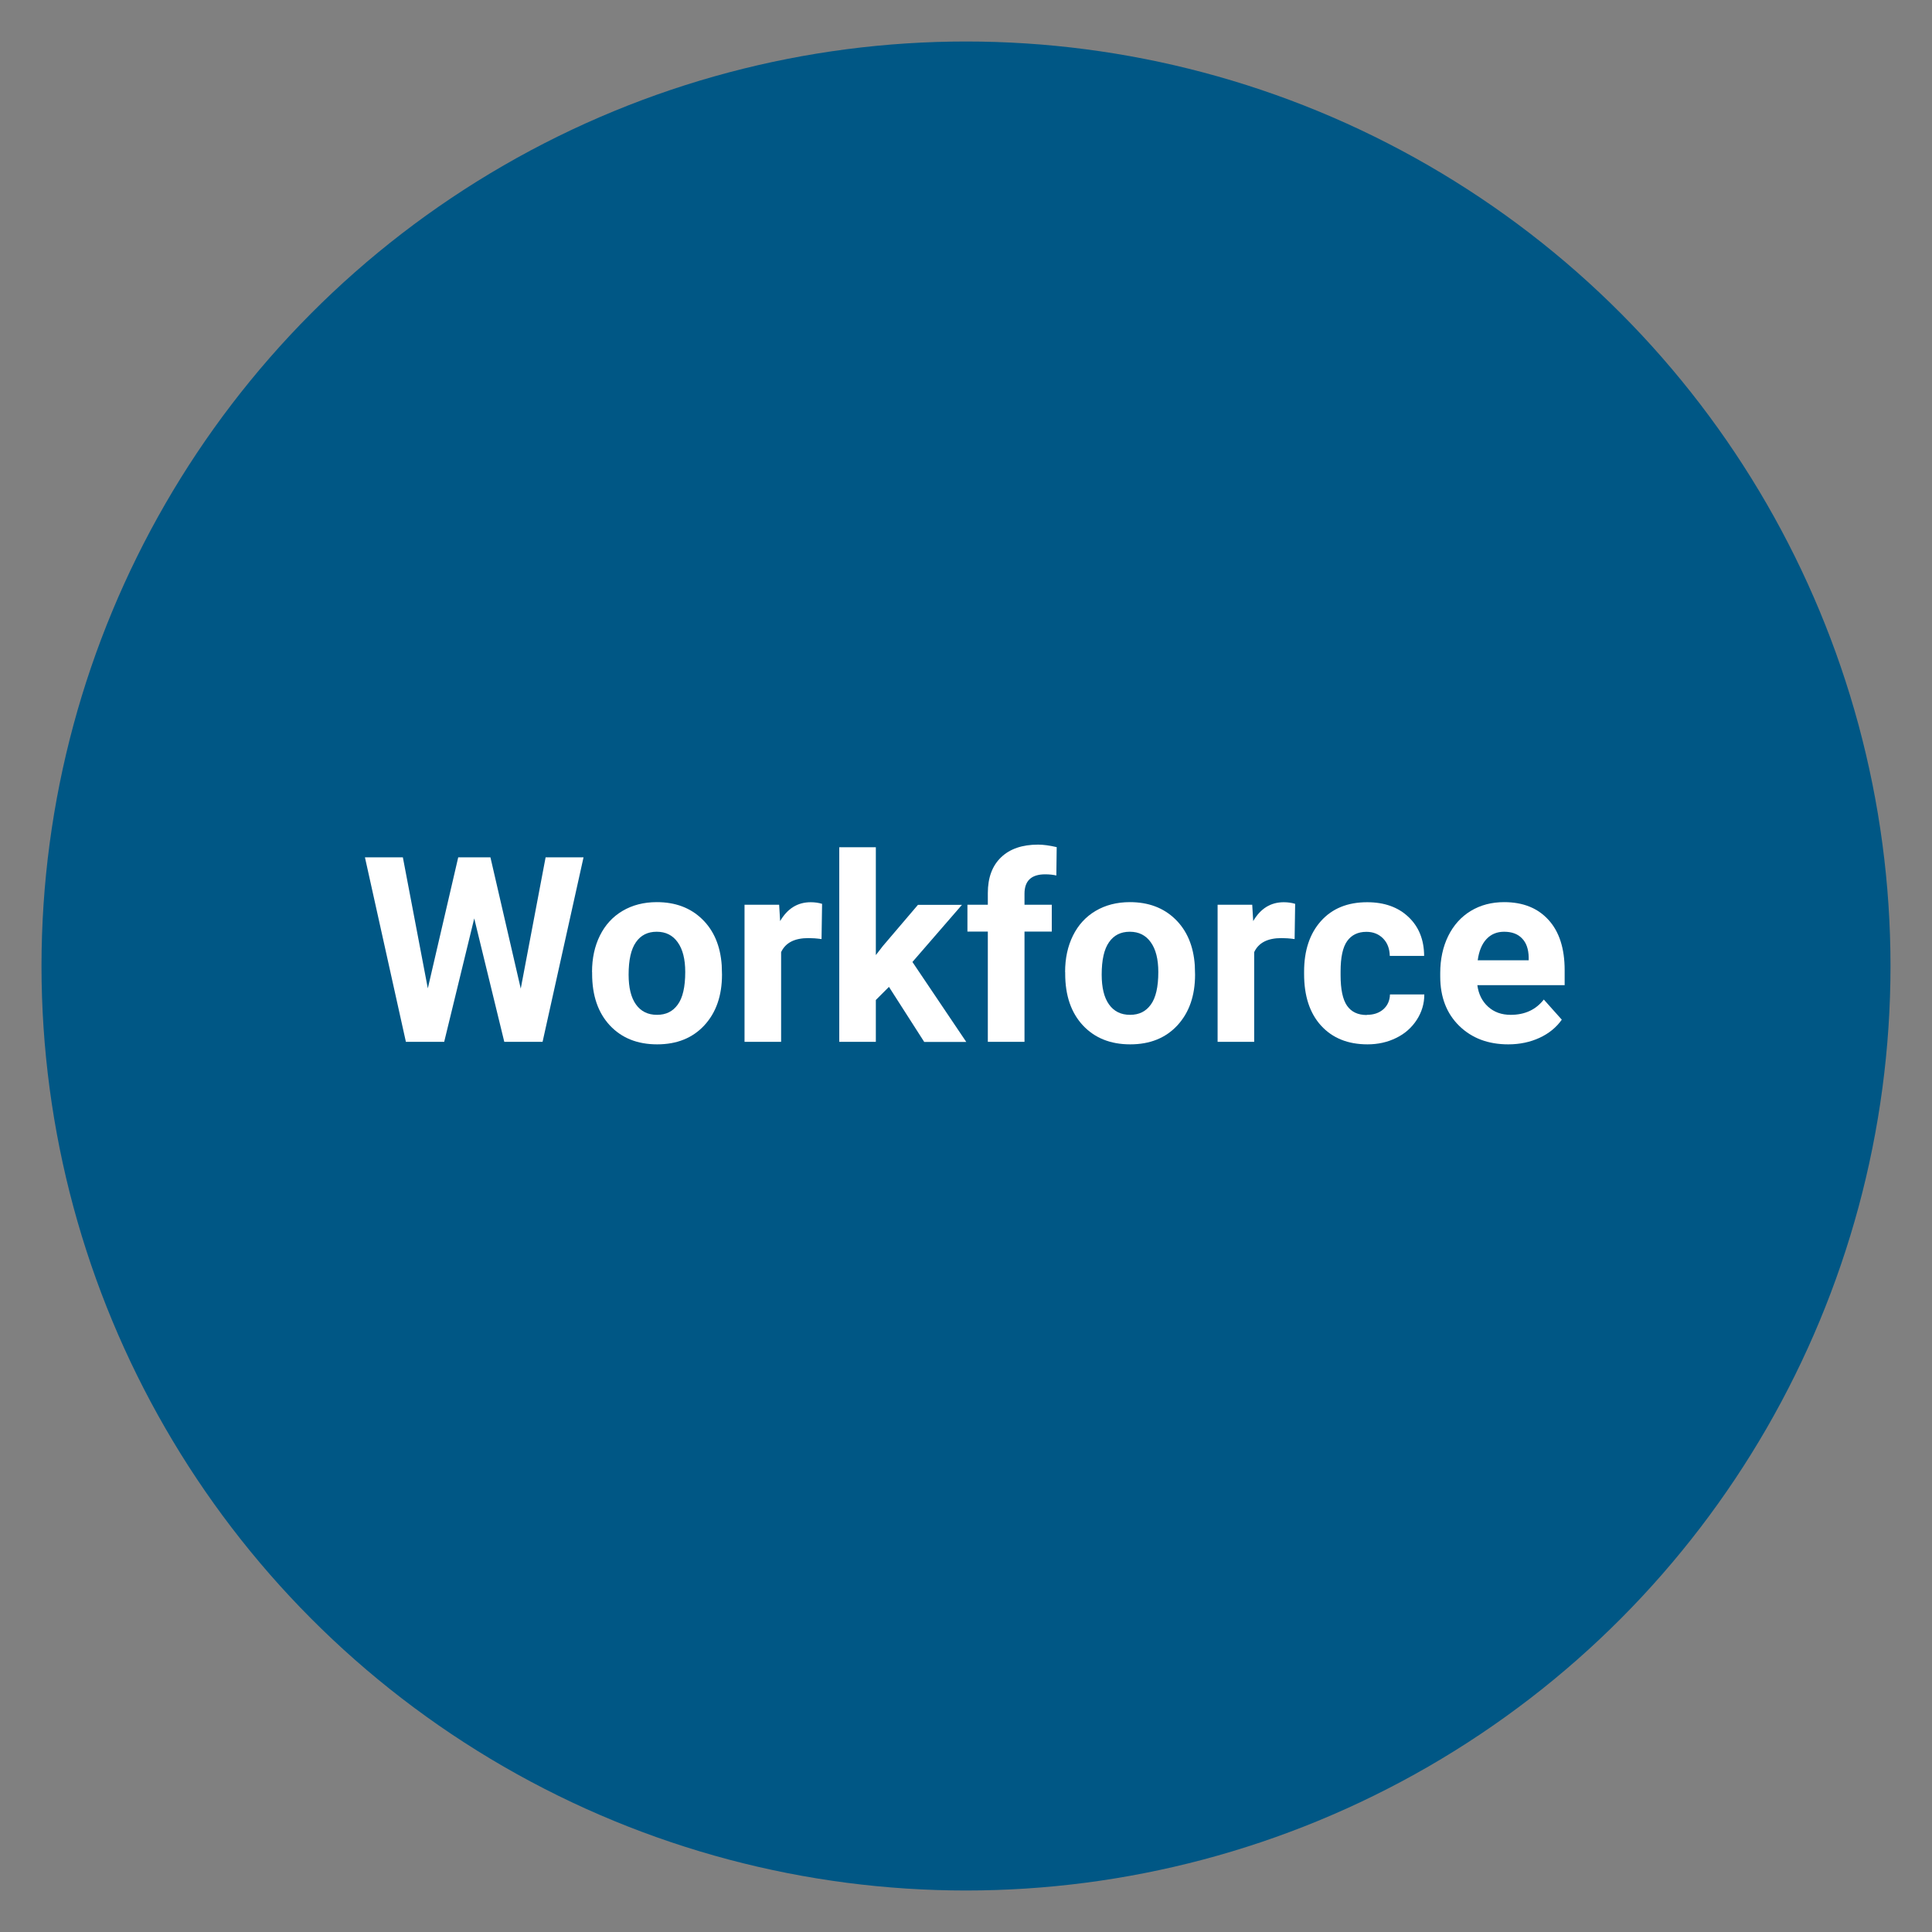 <svg xmlns="http://www.w3.org/2000/svg" id="Layer_1" viewBox="0 0 216 216"><rect x="0" y="0" width="216" height="216" fill="#808080" stroke="none"/><defs><style>.cls-1{fill:#fff;}.cls-2{fill:#005785;}</style></defs><circle class="cls-2" cx="108" cy="108" r="103.36"></circle><path class="cls-1" d="M58.22,110.53l2.78-14.68h4.24l-4.58,20.63h-4.28l-3.36-13.8-3.36,13.8h-4.28l-4.58-20.63h4.24l2.79,14.65,3.4-14.65h3.6l3.39,14.68Z"></path><path class="cls-1" d="M66.19,108.67c0-1.52.29-2.88.88-4.07.59-1.19,1.43-2.11,2.53-2.76s2.38-.98,3.83-.98c2.07,0,3.76.63,5.07,1.9,1.31,1.27,2.04,2.99,2.19,5.16l.03,1.05c0,2.35-.66,4.24-1.97,5.66-1.31,1.42-3.07,2.13-5.28,2.13s-3.97-.71-5.29-2.12c-1.32-1.42-1.98-3.34-1.98-5.78v-.18ZM70.28,108.96c0,1.46.27,2.57.82,3.34.55.77,1.33,1.16,2.35,1.16s1.77-.38,2.32-1.14c.56-.76.84-1.98.84-3.65,0-1.43-.28-2.54-.84-3.32-.56-.79-1.34-1.18-2.35-1.18s-1.78.39-2.32,1.17c-.55.78-.82,1.99-.82,3.63Z"></path><path class="cls-1" d="M91.85,104.99c-.56-.08-1.05-.11-1.47-.11-1.55,0-2.56.52-3.05,1.57v10.03h-4.09v-15.33h3.87l.11,1.83c.82-1.41,1.96-2.11,3.42-2.11.45,0,.88.06,1.27.18l-.06,3.94Z"></path><path class="cls-1" d="M99.39,110.33l-1.47,1.47v4.68h-4.09v-21.76h4.09v12.06l.79-1.02,3.92-4.6h4.92l-5.54,6.39,6.02,8.94h-4.7l-3.94-6.15Z"></path><path class="cls-1" d="M110.44,116.48v-12.33h-2.28v-3h2.28v-1.3c0-1.72.49-3.05,1.48-4s2.37-1.42,4.14-1.42c.57,0,1.26.09,2.08.28l-.04,3.17c-.34-.08-.76-.13-1.25-.13-1.54,0-2.31.72-2.31,2.17v1.23h3.05v3h-3.05v12.33h-4.11Z"></path><path class="cls-1" d="M119.08,108.67c0-1.52.29-2.88.88-4.07.59-1.19,1.43-2.11,2.53-2.76s2.38-.98,3.83-.98c2.07,0,3.76.63,5.07,1.9,1.31,1.27,2.04,2.99,2.19,5.16l.03,1.05c0,2.35-.66,4.24-1.97,5.66-1.31,1.42-3.07,2.13-5.28,2.13s-3.97-.71-5.29-2.12c-1.32-1.42-1.98-3.34-1.98-5.78v-.18ZM123.17,108.96c0,1.46.27,2.57.82,3.34.55.77,1.33,1.16,2.35,1.16s1.77-.38,2.32-1.14c.56-.76.84-1.98.84-3.65,0-1.43-.28-2.54-.84-3.32-.56-.79-1.34-1.18-2.35-1.18s-1.78.39-2.32,1.17c-.55.78-.82,1.99-.82,3.63Z"></path><path class="cls-1" d="M144.74,104.99c-.56-.08-1.05-.11-1.47-.11-1.55,0-2.56.52-3.05,1.57v10.03h-4.09v-15.33h3.87l.11,1.83c.82-1.41,1.96-2.11,3.42-2.11.45,0,.88.06,1.27.18l-.06,3.94Z"></path><path class="cls-1" d="M152.82,113.46c.76,0,1.37-.21,1.84-.62.47-.42.72-.97.74-1.66h3.84c0,1.04-.29,1.99-.85,2.85s-1.32,1.54-2.29,2.01c-.97.48-2.04.72-3.21.72-2.19,0-3.92-.7-5.19-2.09-1.27-1.39-1.9-3.32-1.9-5.77v-.27c0-2.36.63-4.25,1.88-5.65,1.26-1.41,2.98-2.11,5.17-2.11,1.92,0,3.46.55,4.61,1.64,1.16,1.09,1.75,2.54,1.76,4.36h-3.84c-.02-.8-.26-1.45-.74-1.94s-1.1-.75-1.87-.75c-.95,0-1.67.35-2.16,1.04s-.73,1.82-.73,3.38v.43c0,1.58.24,2.72.72,3.41.48.69,1.21,1.04,2.2,1.04Z"></path><path class="cls-1" d="M168.63,116.76c-2.25,0-4.08-.69-5.49-2.07-1.41-1.38-2.12-3.22-2.12-5.51v-.4c0-1.54.3-2.92.89-4.13.6-1.21,1.44-2.15,2.53-2.81,1.09-.66,2.34-.98,3.73-.98,2.1,0,3.75.66,4.95,1.98,1.21,1.32,1.81,3.2,1.81,5.63v1.67h-9.76c.13,1,.53,1.8,1.2,2.41s1.51.91,2.53.91c1.58,0,2.81-.57,3.7-1.71l2.01,2.25c-.61.87-1.45,1.55-2.49,2.03s-2.21.73-3.49.73ZM168.16,104.17c-.81,0-1.47.28-1.98.83-.51.55-.83,1.34-.97,2.36h5.7v-.33c-.02-.91-.26-1.62-.74-2.11-.47-.5-1.14-.75-2.01-.75Z"></path></svg>